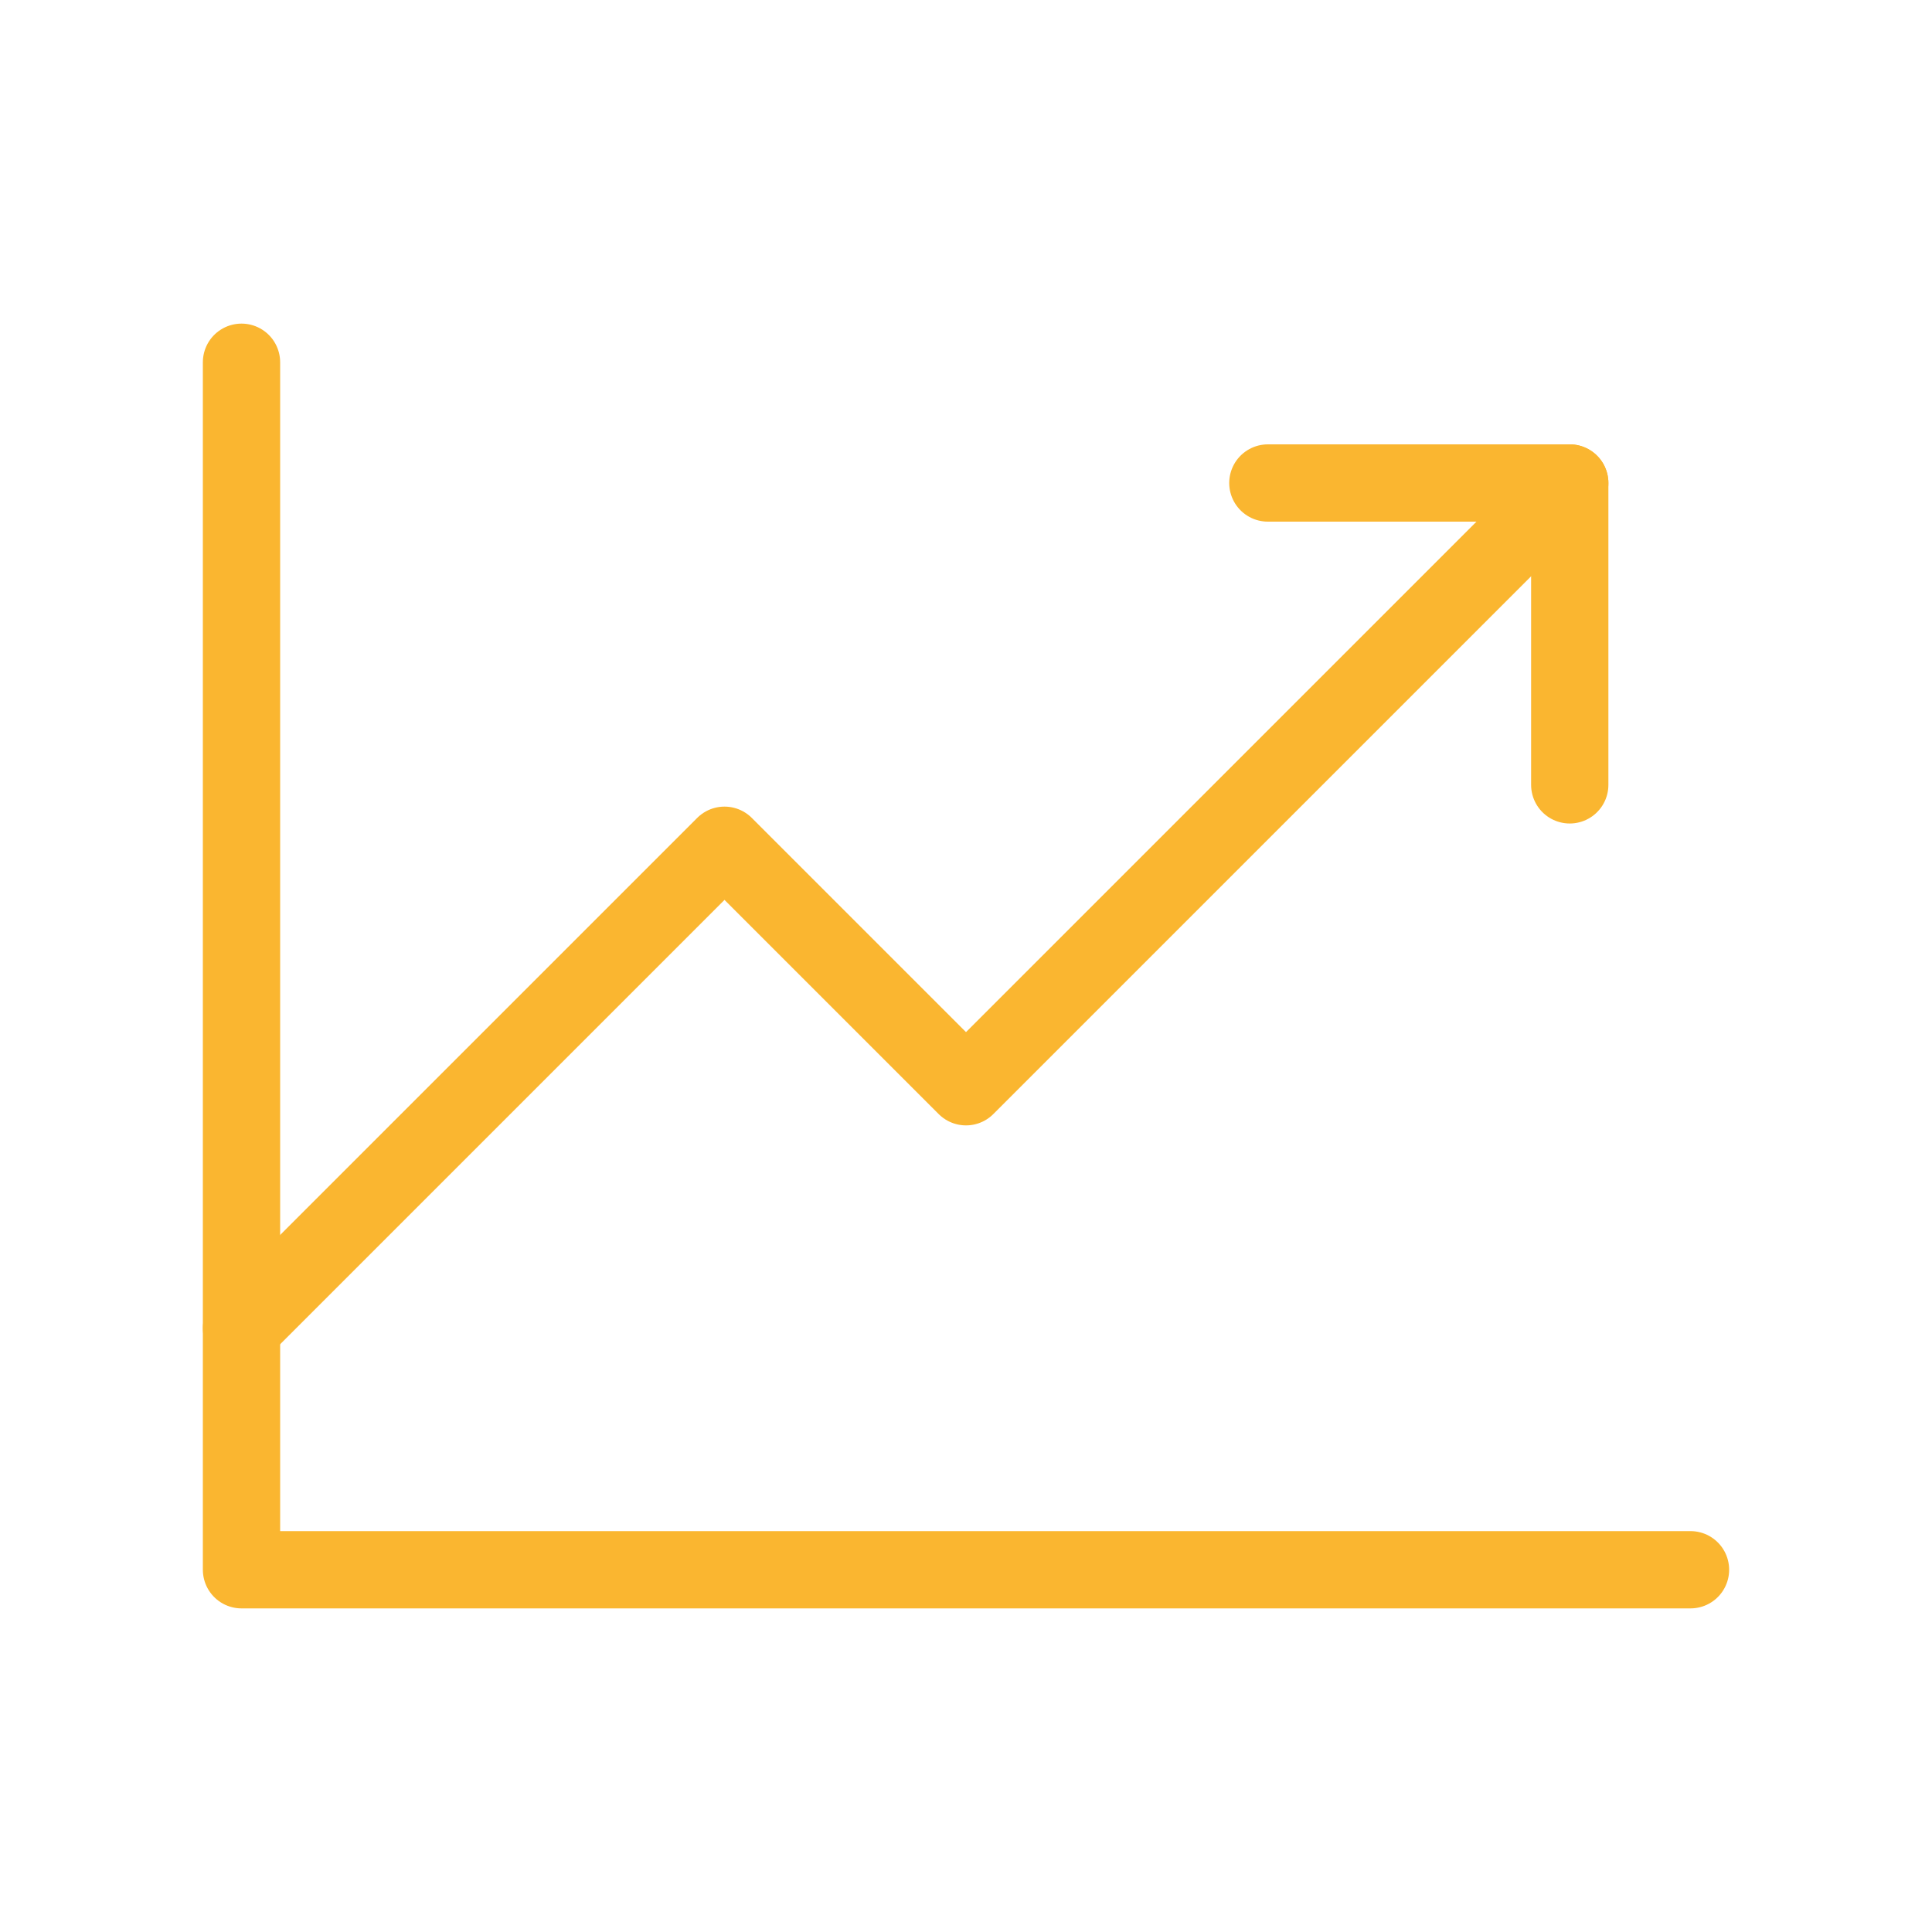 <svg width="50" height="50" viewBox="0 0 50 50" fill="none" xmlns="http://www.w3.org/2000/svg">
<path d="M43.75 40.625H6.25V9.375" stroke="#FAB630" stroke-width="2" stroke-linecap="round" stroke-linejoin="round"/>
<path d="M40.625 12.5L25 28.125L18.75 21.875L6.25 34.375" stroke="#FAB630" stroke-width="2" stroke-linecap="round" stroke-linejoin="round"/>
<path d="M40.625 20.312V12.5H32.812" stroke="#FAB630" stroke-width="2" stroke-linecap="round" stroke-linejoin="round"/>
</svg>
